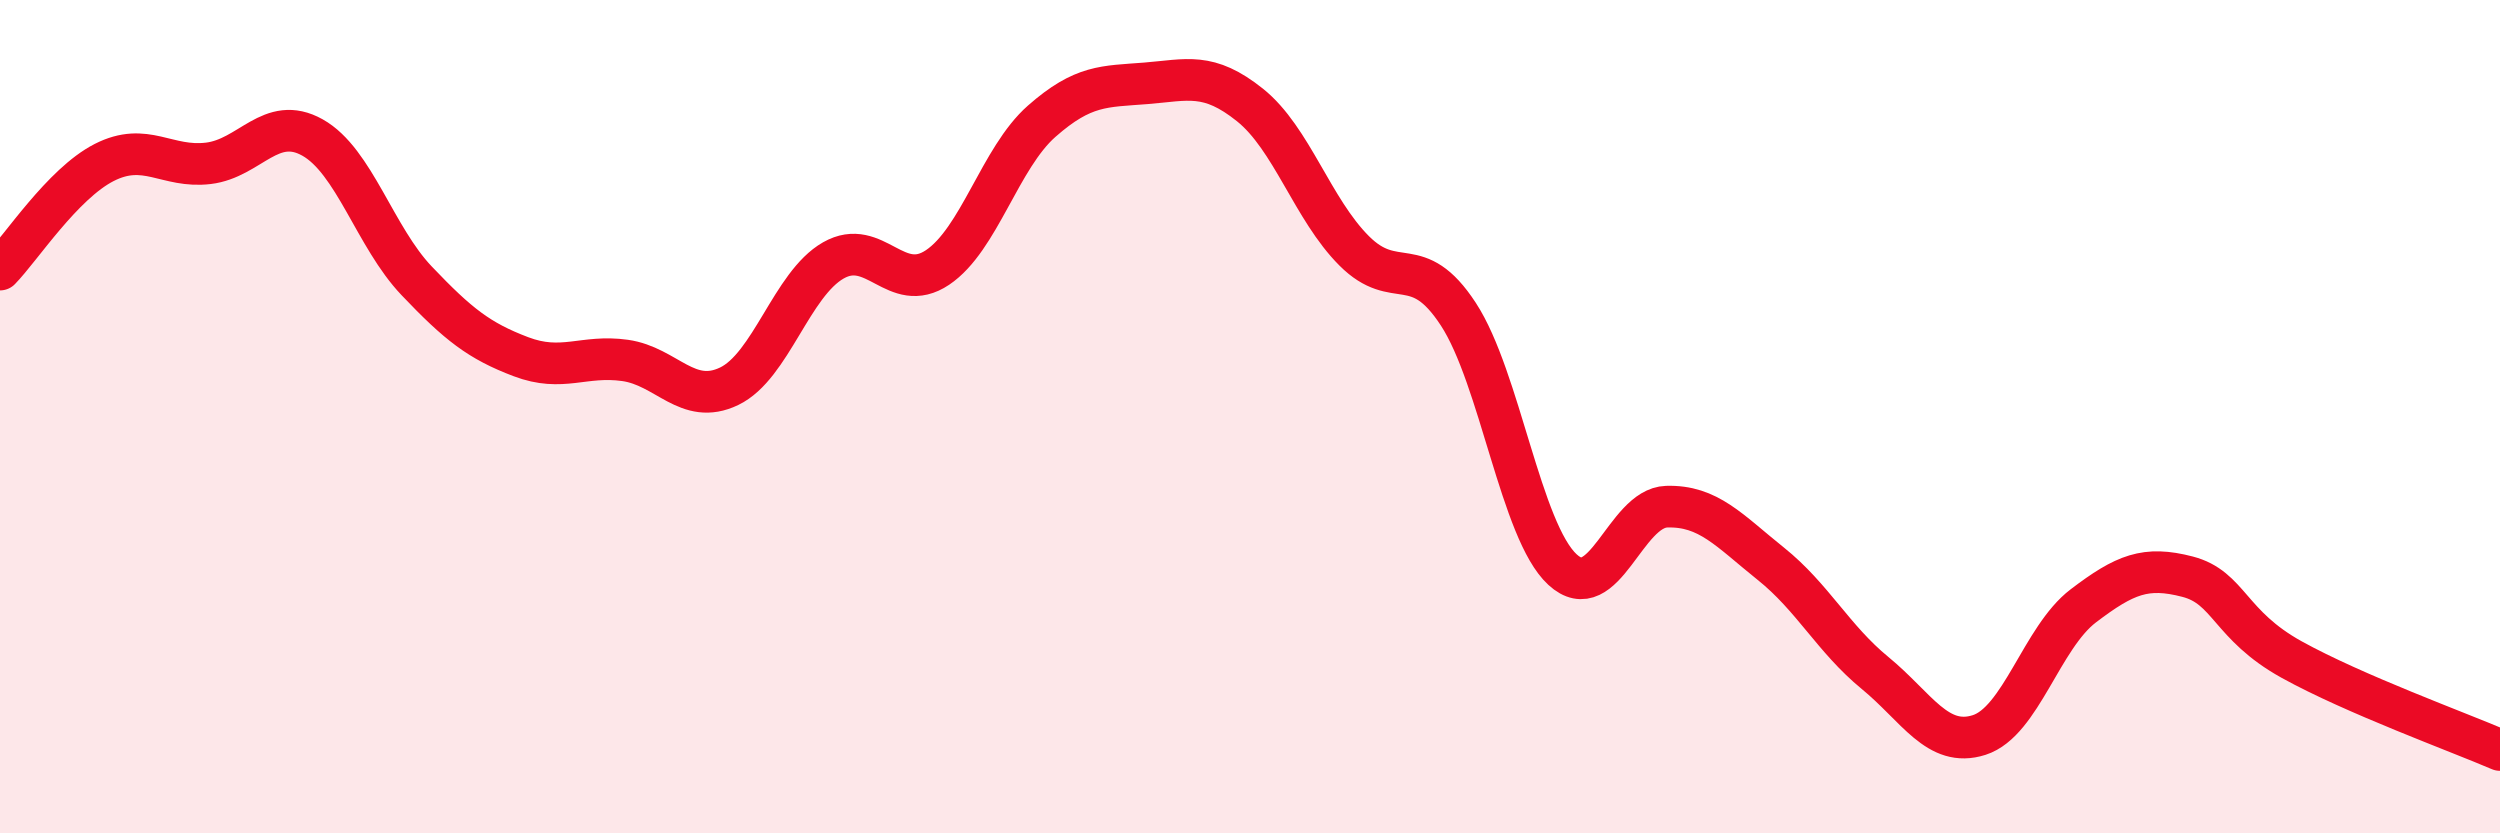 
    <svg width="60" height="20" viewBox="0 0 60 20" xmlns="http://www.w3.org/2000/svg">
      <path
        d="M 0,6.47 C 0.5,5.96 1.5,4.41 2.5,3.9 C 3.5,3.39 4,4.04 5,3.92 C 6,3.8 6.5,2.74 7.5,3.3 C 8.5,3.86 9,5.69 10,6.74 C 11,7.79 11.5,8.18 12.5,8.56 C 13.5,8.94 14,8.51 15,8.65 C 16,8.79 16.5,9.75 17.5,9.27 C 18.5,8.79 19,6.82 20,6.25 C 21,5.68 21.5,7.09 22.5,6.42 C 23.5,5.75 24,3.79 25,2.91 C 26,2.03 26.5,2.08 27.5,2 C 28.5,1.92 29,1.72 30,2.52 C 31,3.32 31.5,5.02 32.5,6.02 C 33.5,7.02 34,6.01 35,7.54 C 36,9.07 36.5,12.75 37.5,13.67 C 38.5,14.59 39,12.19 40,12.16 C 41,12.13 41.5,12.73 42.5,13.53 C 43.5,14.33 44,15.33 45,16.15 C 46,16.97 46.5,17.96 47.5,17.64 C 48.5,17.32 49,15.3 50,14.54 C 51,13.78 51.5,13.58 52.5,13.84 C 53.5,14.1 53.5,15 55,15.83 C 56.5,16.66 59,17.57 60,18L60 20L0 20Z"
        fill="#EB0A25"
        opacity="0.1"
        stroke-linecap="round"
        stroke-linejoin="round"
      />
      <path
        d="M 0,6.47 C 0.5,5.96 1.5,4.41 2.5,3.9 C 3.5,3.39 4,4.04 5,3.92 C 6,3.8 6.5,2.74 7.5,3.3 C 8.5,3.86 9,5.69 10,6.74 C 11,7.79 11.5,8.18 12.5,8.56 C 13.5,8.94 14,8.51 15,8.65 C 16,8.79 16.5,9.75 17.5,9.27 C 18.5,8.79 19,6.82 20,6.25 C 21,5.68 21.5,7.09 22.5,6.42 C 23.5,5.75 24,3.79 25,2.91 C 26,2.03 26.5,2.08 27.5,2 C 28.5,1.92 29,1.72 30,2.52 C 31,3.32 31.5,5.02 32.5,6.02 C 33.5,7.02 34,6.01 35,7.54 C 36,9.07 36.5,12.75 37.5,13.67 C 38.5,14.59 39,12.19 40,12.16 C 41,12.13 41.5,12.73 42.5,13.53 C 43.5,14.33 44,15.33 45,16.15 C 46,16.97 46.5,17.96 47.5,17.64 C 48.5,17.32 49,15.3 50,14.54 C 51,13.78 51.5,13.58 52.5,13.84 C 53.5,14.1 53.5,15 55,15.83 C 56.5,16.66 59,17.57 60,18"
        stroke="#EB0A25"
        stroke-width="1"
        fill="none"
        stroke-linecap="round"
        stroke-linejoin="round"
      />
    </svg>
  